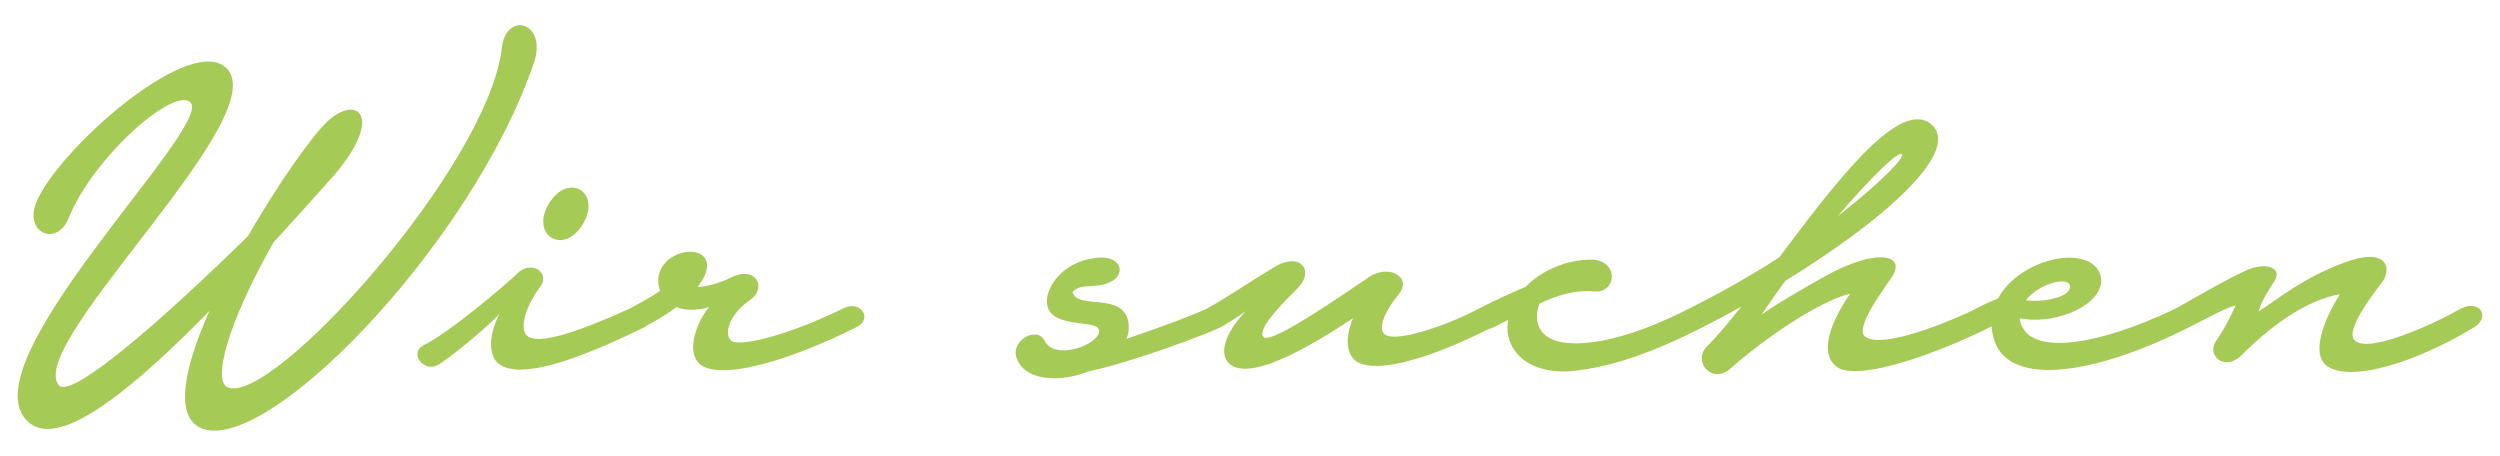 <?xml version="1.0" encoding="UTF-8"?>
<svg xmlns="http://www.w3.org/2000/svg" id="a" data-name="Ebene 1" width="4.935cm" height=".9cm" viewBox="0 0 139.882 25.512">
  <defs>
    <style>
      .b {
        fill: #a6ca56;
      }
    </style>
  </defs>
  <path class="b" d="M2.035,11.312c1.124-2.81,8.273-9.21,10.49-7.618C15.865,6.099,1.38,19.211,3.284,21.552c.718.843,6.057-3.902,10.583-8.336,1.748-3.028,3.653-5.713,4.527-6.494,1.748-1.498,3.091-.031.094,3.309-.999,1.124-2.061,2.31-3.184,3.528-2.654,4.683-3.403,7.774-2.56,8.117,2.498,1.03,14.517-12.332,15.329-18.95.187-2.123,2.56-1.53,1.811.749-3.434,10.178-15.235,22.353-18.763,20.418-1.374-.78-.749-3.465.593-6.494-4.183,4.277-8.242,7.649-10.021,6.306C-2.304,20.678,11.994,7.098,10.652,5.724c-.968-.874-5.463,3.122-6.806,6.462-.687,1.686-2.529.812-1.811-.874ZM29.038,15.215c.812-.656,1.78.125,1.155.874-.905,1.249-1.062,2.279-.749,2.654.562.624,2.81-.125,5.838-1.498.78-.312,1.498.749.718,1.093-4.027,1.967-6.806,2.81-7.992,2.092-.687-.406-.718-1.623-.062-2.872-.531.624-2.872,2.56-3.465,2.872-.78.406-1.592-.656-.812-1.093,1.498-.749,4.558-3.341,5.37-4.121ZM32.597,12.561c-1.093,1.78-2.966.562-1.873-1.186,1.093-1.78,2.966-.593,1.873,1.186ZM35.28,17.244c.406-.218,1.093-.593,1.655-.968-.094-.25-.125-.499-.094-.78.281-1.717,3.184-1.936,2.654-.25-.094.281-.25.531-.468.812.531-.031,1.186-.187,1.873-.531,1.405-.687,1.998.562,1.124,1.218-1.249.843-1.53,1.936-1.124,2.31.468.406,3.341-.343,6.306-1.811.937-.468,1.655.593.718,1.062-4.121,2.061-7.742,2.966-8.773,2.061-.843-.749-.062-2.529.531-3.184-.749.218-1.374.187-1.842,0-.531.406-1.186.812-1.842,1.124-1.124.562-1.842-.499-.718-1.062ZM63.126,17.962c.062.343.031.687-.094.999,1.936-.656,3.84-1.374,4.558-1.717,1.124-.531,1.842.531.718,1.062-.656.343-4.964,1.967-7.368,2.466-1.561.624-3.465.562-3.996-.593-.562-1.093,1.093-1.967,1.498-1.124.531,1.155,3.091.25,3.059-.562-.062-.656-2.622-.062-2.903-1.405-.187-.905.812-2.435,2.685-2.654,1.78-.25,1.904,1.498-.125,1.561-.406.062-.78-.031-1.155.343,0,.031.031.062.031.062.312.905,2.747-.031,3.091,1.561ZM71.367,14.903c1.436-.812,2.185.281,1.249,1.218-.562.562-2.404,2.341-1.904,2.747.375.281,2.654-1.155,5.807-3.309,1.155-.843,2.529-.062,1.748.905-.562.656-1.311,1.904-.749,2.279.78.437,3.871-.718,5.276-1.498,1.342-.624,1.686.593.718,1.062-3.84,1.936-6.4,2.498-7.462,1.998-.656-.281-.874-1.249-.343-2.498-3.622,2.404-6.088,3.403-6.962,2.498-.468-.468-.343-1.53.968-2.903-.499.375-1.03.687-1.436.905-1.062.593-1.467-.562-.718-1.062.749-.375,2.654-1.655,3.809-2.341ZM85.352,16.058c.937-.968,2.373-1.53,3.653-1.53,1.623,0,1.467,1.904.187,1.78-1.124-.094-2.061.218-3.059.687-.343.937-.156,2.217,2.029,2.217,2.498,0,5.463-1.498,6.4-1.967,1.155-.531,1.498.718.718,1.062-2.716,1.374-5.058,2.248-7.43,2.466-2.435.156-3.746-1.249-3.465-2.872l-.874.437c-.968.468-1.655-.593-.718-1.093.968-.499,1.811-.874,2.56-1.186ZM99.555,14.403c3.184-4.246,6.712-8.898,8.492-7.462,1.717,1.436-2.31,5.182-8.148,8.773-.468.624-.905,1.28-1.342,1.904,0,0,.499-.437,3.497-2.123s4.714-1.249,3.746.094c-.687.968-1.998,2.841-1.436,3.247.968.749,4.964-.937,6.275-1.592,1.124-.531,1.467.718.718,1.062-2.935,1.467-7.212,2.997-8.492,2.279-.937-.562-.78-2.061.656-4.152-1.873.468-4.964,2.654-6.65,4.152-1.062.999-2.217-.375-1.342-1.218.562-.562,1.218-1.342,1.904-2.217-.687.406-1.436.78-2.154,1.155-1.093.593-1.467-.687-.718-1.062,1.811-.905,3.497-1.873,4.995-2.841ZM102.833,12.093c2.404-1.873,3.778-3.309,3.59-3.465-.218-.187-1.717,1.28-3.59,3.465ZM111.792,16.713c1.218-2.31,5.245-3.122,5.744-1.28.375,1.498-2.404,2.81-4.527,2.373.031.187.062.375.187.562.718,1.311,3.902,1.124,8.585-1.124,1.155-.499,1.842.468.718,1.062-5.245,2.654-9.99,3.372-10.896.78-.094-.281-.156-.562-.156-.843-.062.031-.094.062-.125.062-1.124.562-1.686-.593-.718-1.062.375-.187.749-.375,1.186-.531ZM113.353,16.807c1.03.125,2.56-.187,2.466-.812-.094-.562-1.748-.125-2.466.812ZM125.777,15.09c1.062-.437,1.936-.094,1.498.624-.375.593-.656.968-.905,1.717,1.186-.749,2.373-1.811,4.745-2.716,2.435-.937,2.747.281,2.185,1.062-.624.812-2.061,2.716-1.561,3.247.687.812,4.371-.843,5.994-1.78,1.03-.468,1.623.468.718,1.062-3.309,1.998-6.806,3.059-8.18,2.217-1.03-.624-.25-2.622.656-4.059-1.592.281-3.465,1.374-5.526,3.434-.874.874-1.967.031-1.405-.812.375-.562.749-1.186,1.093-1.998-.593.156-1.467.656-2.591,1.218-.905.437-1.592-.437-.718-1.062,1.311-.749,3.059-1.748,3.996-2.154Z"></path>
</svg>
